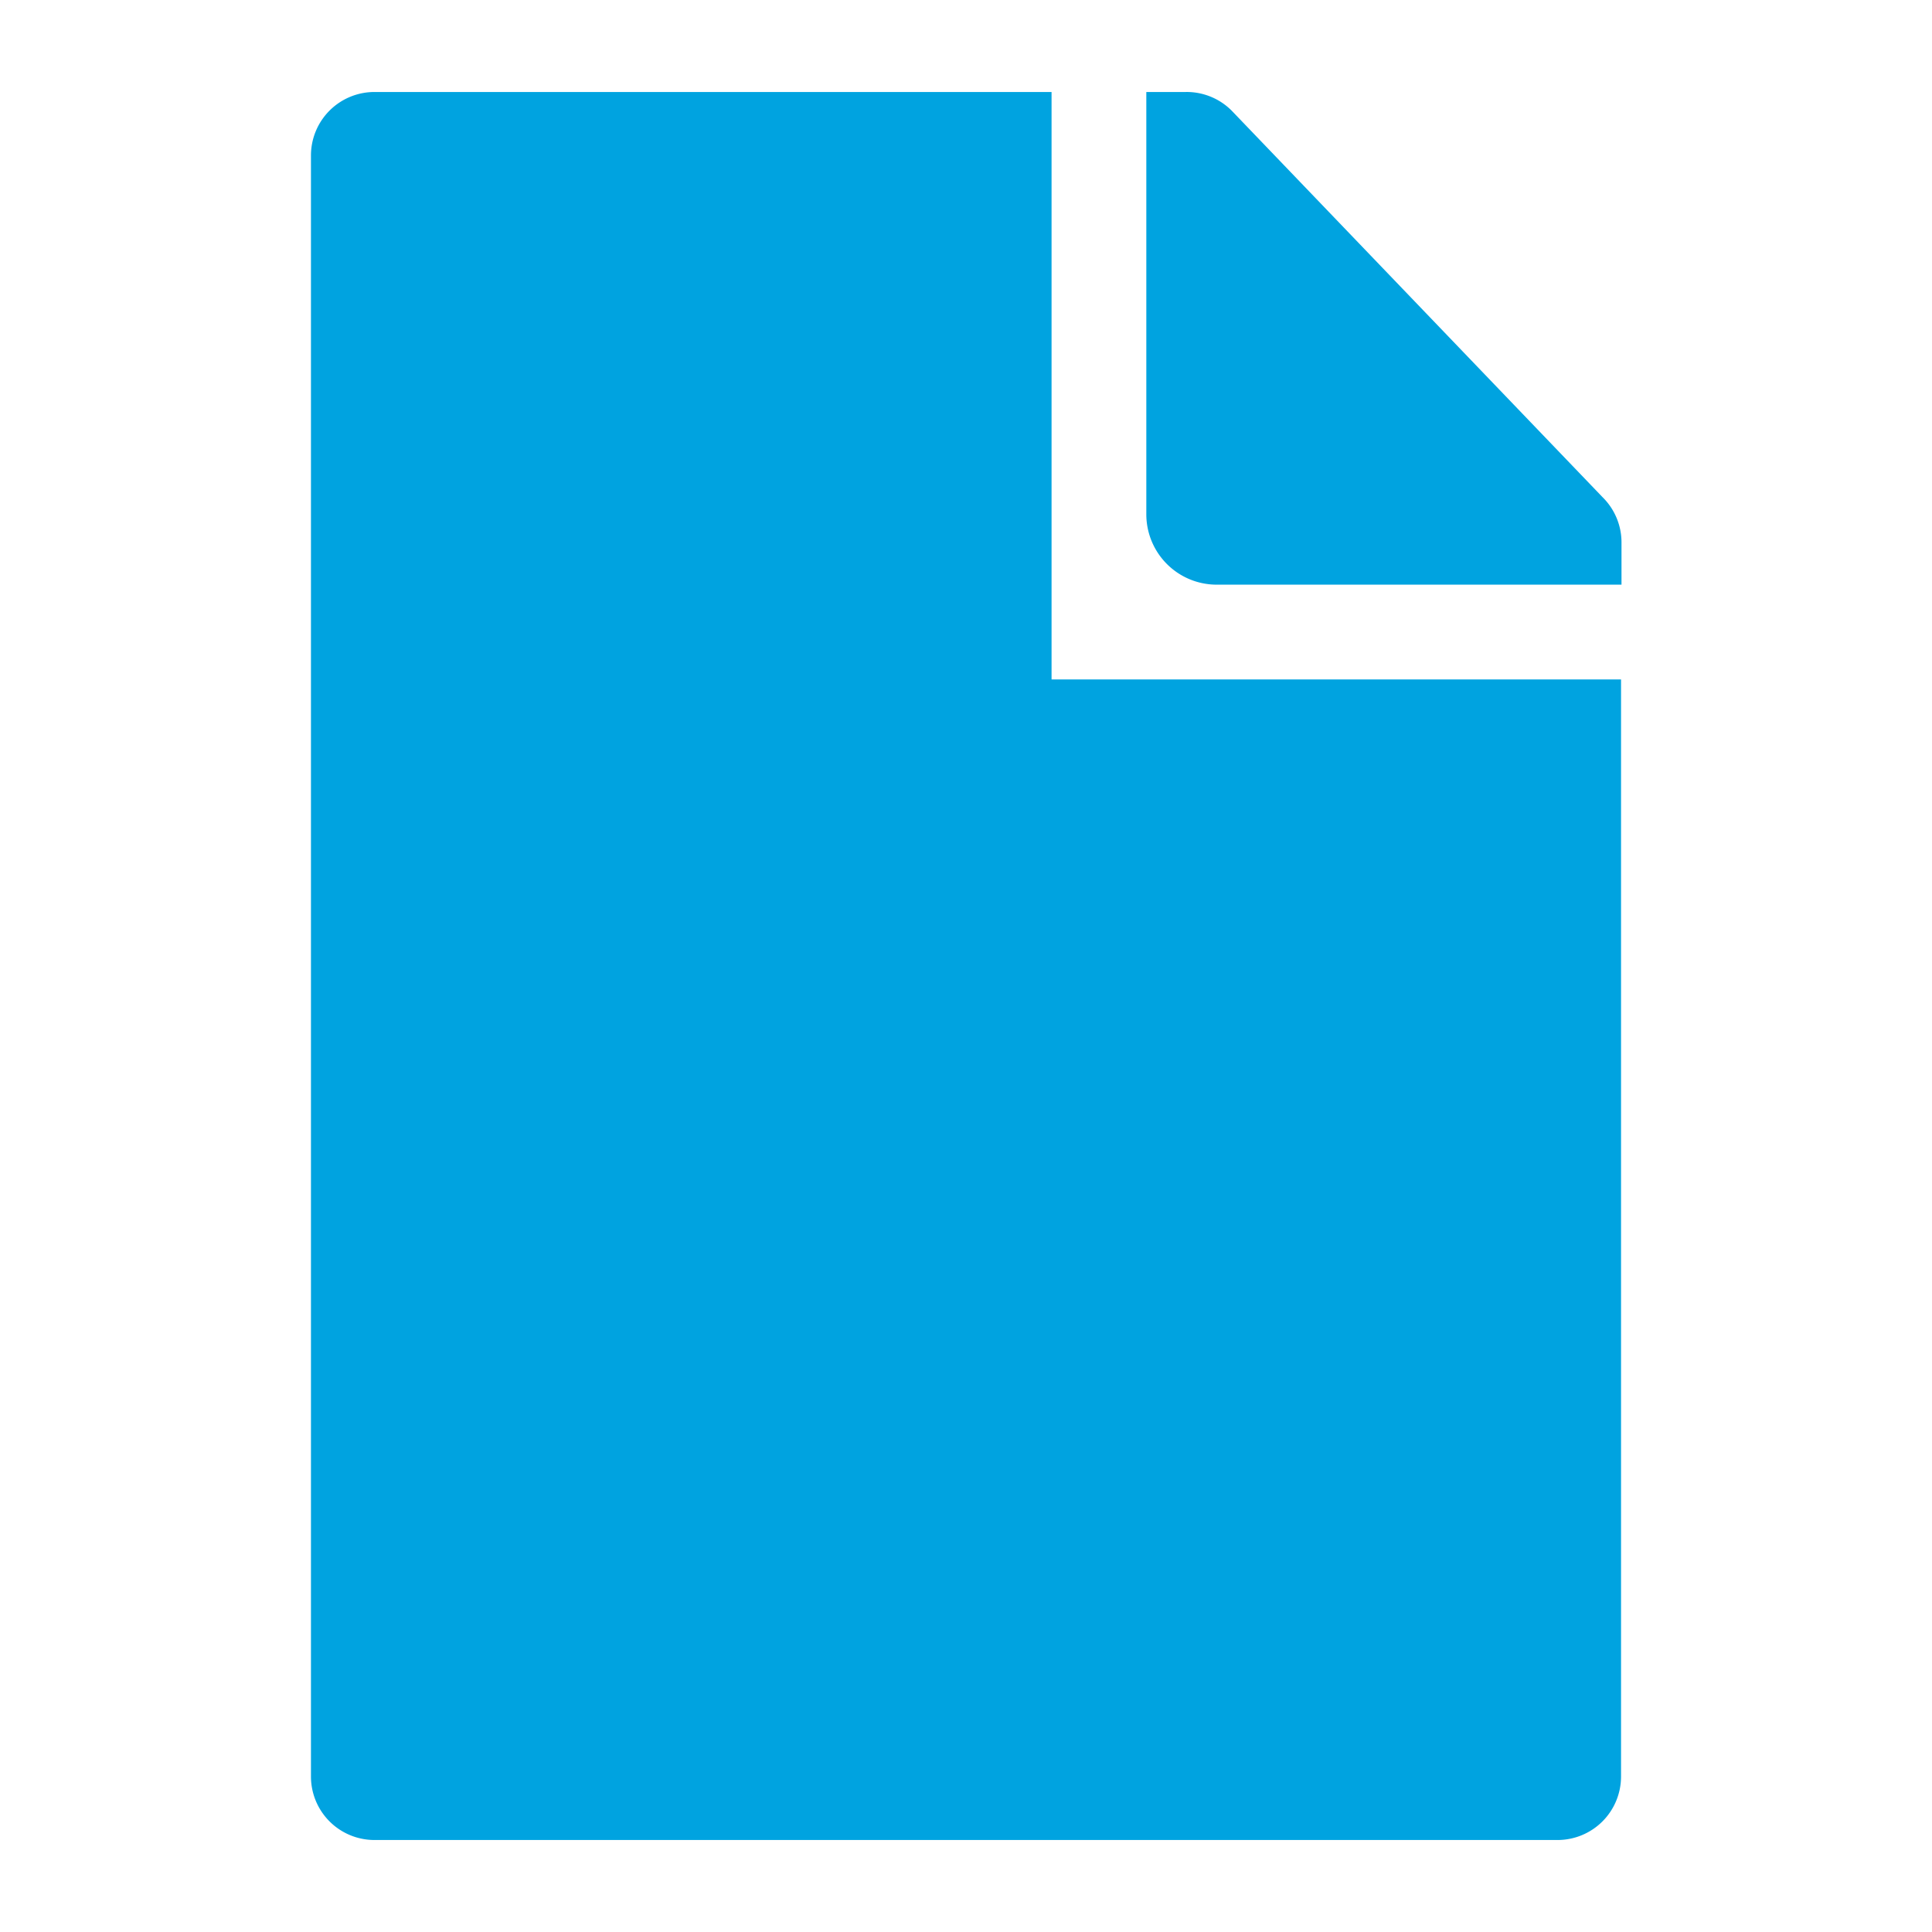 <svg id="Camada_1" data-name="Camada 1" xmlns="http://www.w3.org/2000/svg" width="42" height="42" viewBox="0 0 42 42"><title>Finantial Markets</title><path d="M24.92,11.18a1.53,1.53,0,0,0,1.53,1.53h8.8v-0.9a1.38,1.38,0,0,0-.41-1L26.77,2.4a1.38,1.38,0,0,0-1-.4H24.92v9.18Z" fill="#00a3e0"/><path d="M22.86,14.77V2H8.14A1.38,1.38,0,0,0,6.76,3.38V38.62A1.38,1.38,0,0,0,8.14,40H33.86a1.38,1.38,0,0,0,1.38-1.38V14.77H22.86Z" fill="#00a3e0"/></svg>